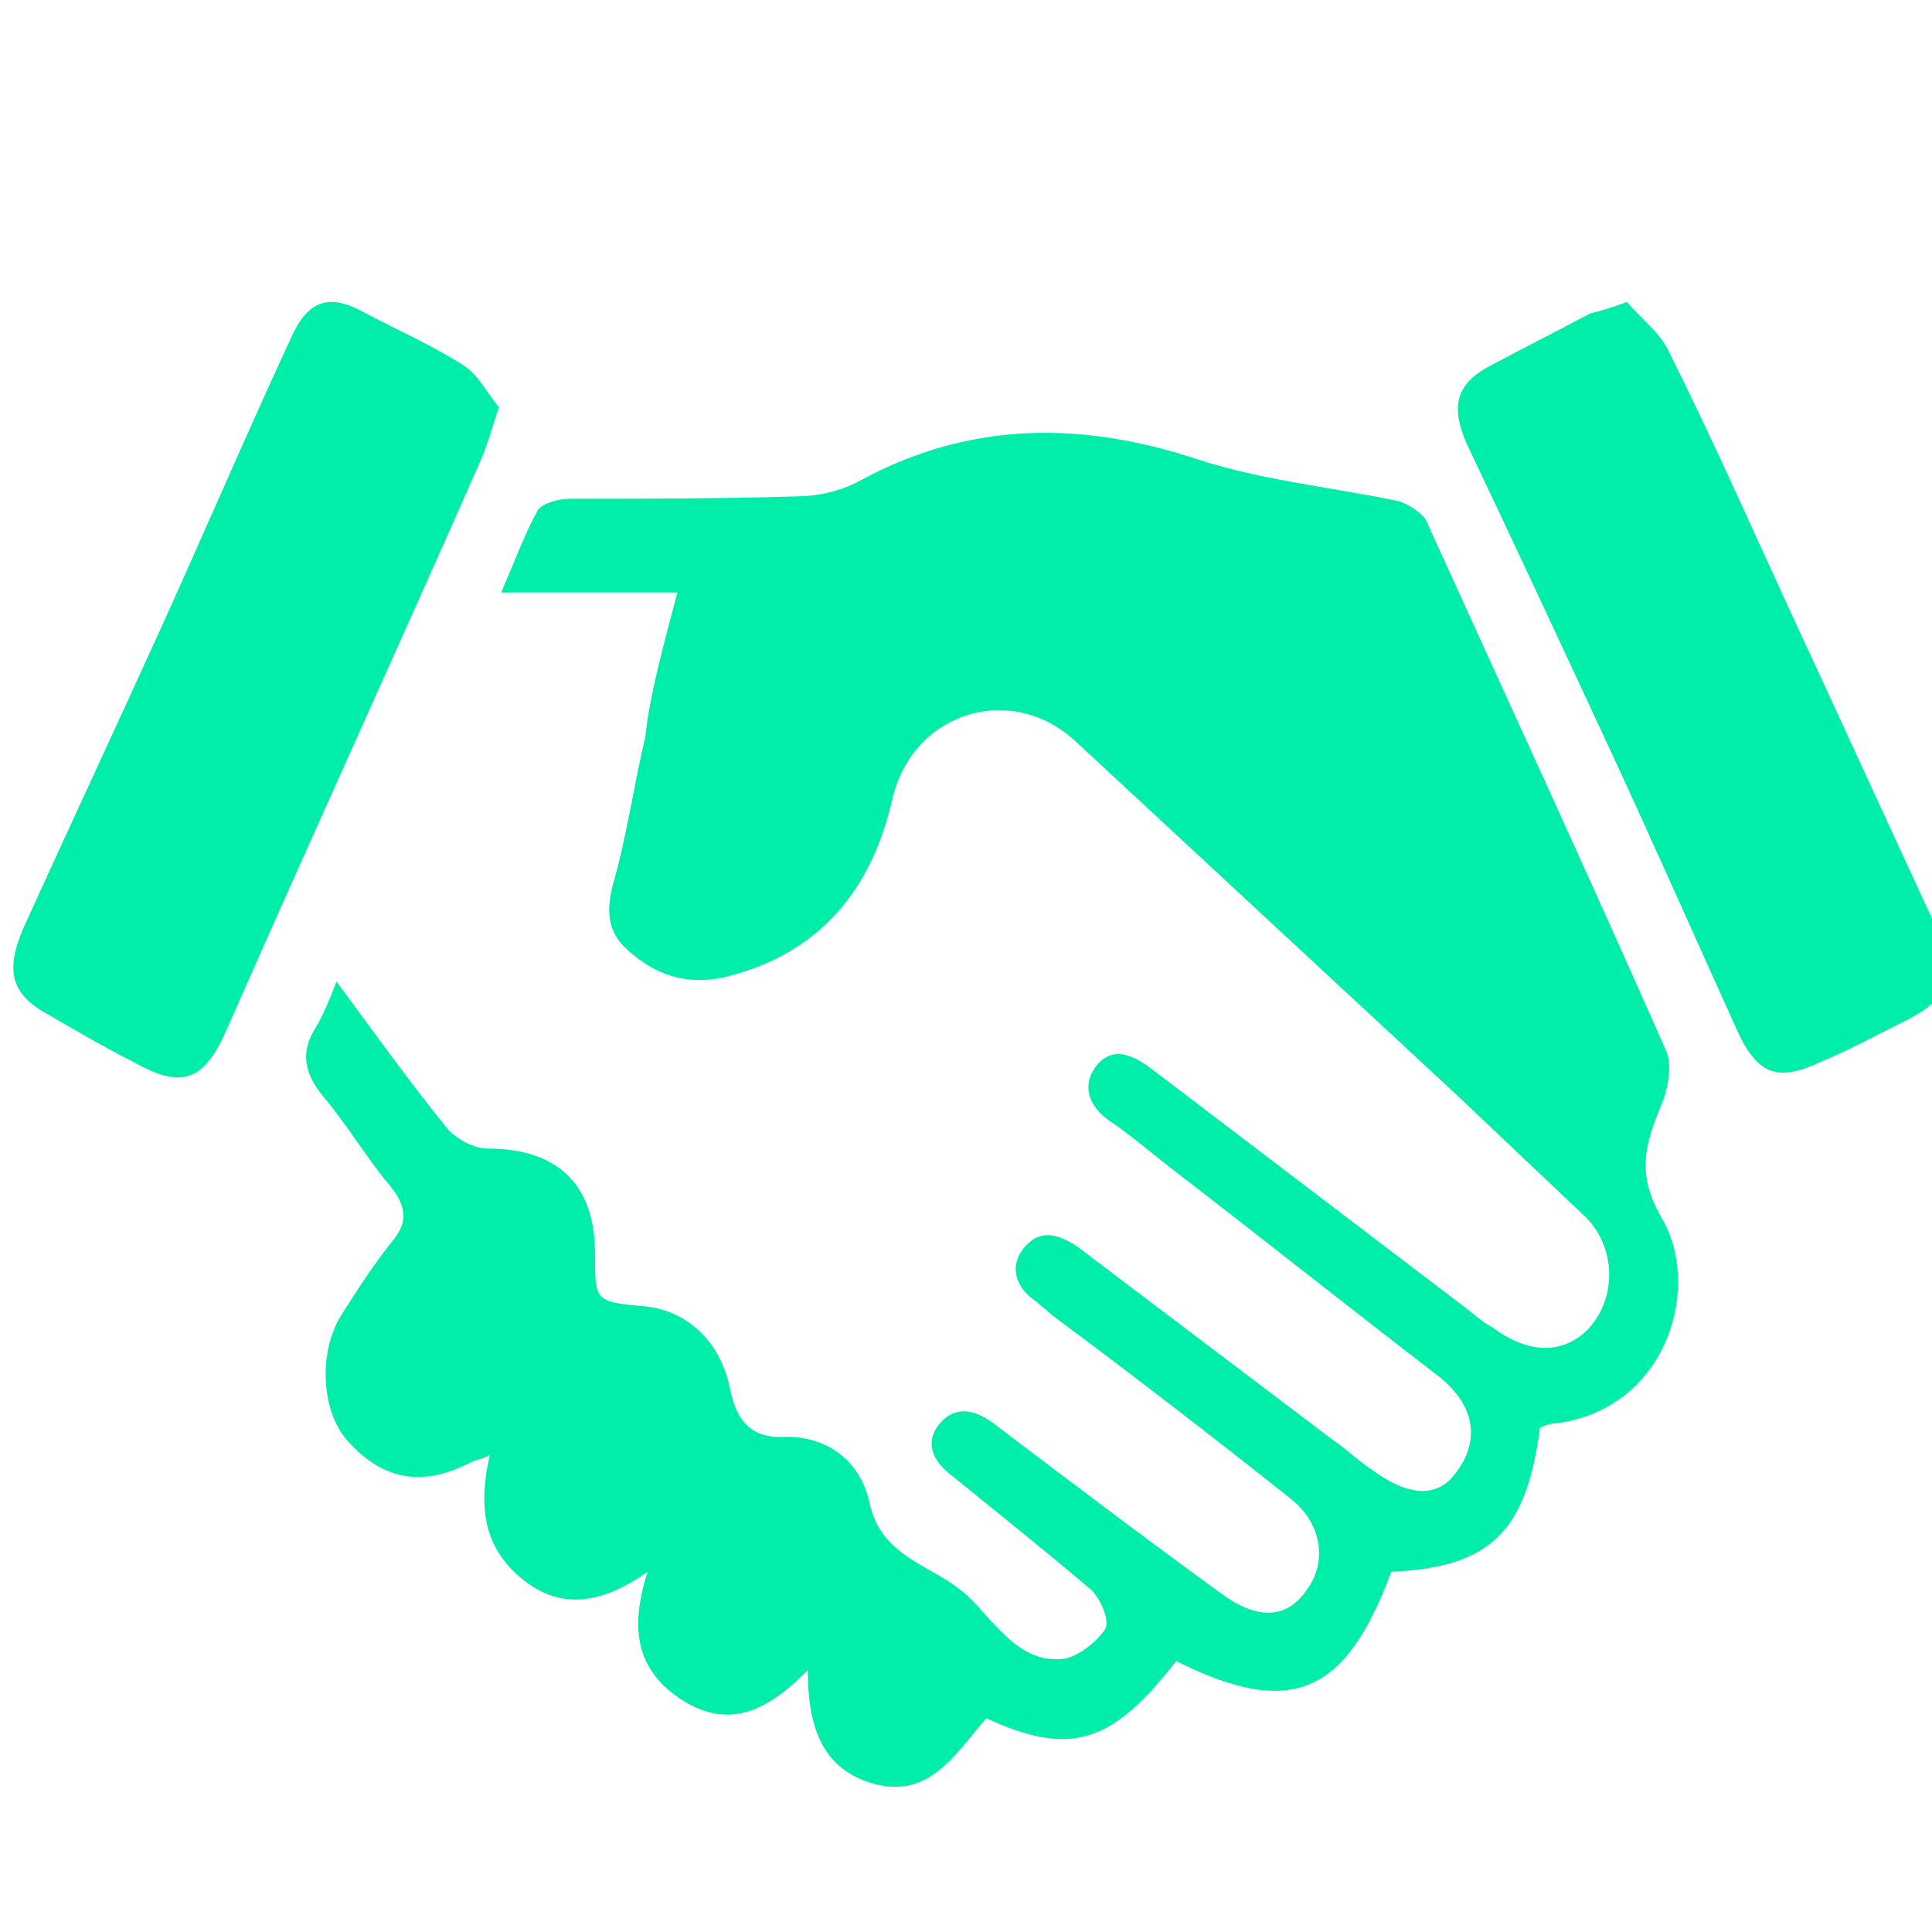 <svg xmlns="http://www.w3.org/2000/svg" xmlns:svg="http://www.w3.org/2000/svg" width="45" height="45" viewBox="0 0 11.906 11.906" id="svg1"><defs id="defs1"></defs><g id="g37569" transform="matrix(0.141,0,0,0.141,-66.805,-385.029)" style="stroke-width:1.879"><path class="st1" d="m 503.4,2756.6 c -2.3,0 -4.9,0 -7.7,0 0.6,-1.4 1,-2.5 1.6,-3.6 0.2,-0.3 0.9,-0.5 1.4,-0.5 3.3,0 6.5,0 9.8,-0.1 1,0 2,-0.2 2.9,-0.7 4.8,-2.6 9.7,-2.6 14.8,-0.9 2.8,0.9 5.8,1.2 8.7,1.8 0.4,0.1 1,0.5 1.2,0.8 3.5,7.7 7.1,15.5 10.5,23.2 0.3,0.6 0.1,1.7 -0.2,2.4 -0.7,1.7 -1.1,3 0,4.9 1.8,3 0.3,8.3 -4.5,9 -0.3,0 -0.6,0.1 -0.8,0.2 -0.6,4.6 -2.2,6.1 -6.5,6.3 -2,5.4 -4.4,6.4 -9.4,3.9 -2.8,3.6 -4.6,4.2 -8.3,2.5 -1.4,1.6 -2.6,3.8 -5.4,2.7 -1.7,-0.7 -2.4,-2.2 -2.4,-4.8 -1.6,1.6 -3.3,2.7 -5.5,1.3 -2,-1.3 -2.3,-3.1 -1.5,-5.6 -2,1.4 -3.8,1.7 -5.5,0.3 -1.7,-1.4 -1.9,-3.2 -1.4,-5.4 -0.4,0.2 -0.6,0.2 -0.8,0.3 -2.1,1.1 -3.8,0.8 -5.3,-0.8 -1.3,-1.3 -1.4,-4 -0.4,-5.6 0.7,-1.1 1.4,-2.2 2.2,-3.2 0.7,-0.8 0.7,-1.5 0,-2.4 -1.1,-1.3 -1.9,-2.7 -3,-4 -0.8,-1 -1,-1.9 -0.3,-3 0.3,-0.5 0.6,-1.2 0.9,-2 1.7,2.3 3.2,4.4 4.9,6.5 0.4,0.4 1.1,0.8 1.7,0.8 3,0 4.7,1.5 4.7,4.6 0,2.1 0,2.1 2.2,2.3 1.9,0.2 3.3,1.6 3.7,3.6 0.3,1.5 1,2.2 2.5,2.1 1.7,0 3.2,1 3.6,2.9 0.4,1.8 1.7,2.4 3.1,3.2 0.7,0.4 1.3,0.9 1.8,1.5 1,1.1 2,2.3 3.6,2.1 0.6,-0.1 1.4,-0.7 1.8,-1.3 0.2,-0.4 -0.2,-1.3 -0.6,-1.7 -2,-1.7 -4,-3.3 -6.1,-5 -0.8,-0.6 -1.2,-1.4 -0.6,-2.2 0.7,-0.9 1.6,-0.7 2.4,-0.1 3.3,2.5 6.6,5 9.9,7.4 1.6,1.2 2.9,1.2 3.8,-0.1 0.9,-1.2 0.7,-2.9 -0.7,-4 -3.4,-2.7 -6.9,-5.4 -10.4,-8 -0.2,-0.2 -0.5,-0.4 -0.7,-0.6 -0.9,-0.6 -1.2,-1.5 -0.6,-2.3 0.7,-0.9 1.5,-0.7 2.4,-0.1 3.7,2.8 7.4,5.6 11.1,8.4 0.6,0.4 1.1,0.9 1.7,1.3 1.6,1.2 2.9,1.3 3.7,0.2 1.1,-1.4 0.9,-3 -0.8,-4.3 -3.9,-3 -7.8,-6.1 -11.7,-9.1 -0.9,-0.7 -1.7,-1.4 -2.6,-2 -1,-0.7 -1.2,-1.6 -0.6,-2.4 0.7,-0.9 1.6,-0.5 2.4,0.1 4.6,3.5 9.2,7 13.8,10.5 0.4,0.3 0.7,0.6 1.1,0.8 1.6,1.2 3.1,1.2 4.2,0.1 1.3,-1.4 1.2,-3.6 -0.1,-4.9 -1.9,-1.8 -3.8,-3.6 -5.7,-5.4 -5.5,-5.1 -11.1,-10.3 -16.6,-15.4 -2.8,-2.6 -7.1,-1.3 -8,2.5 -0.9,4 -3.2,6.8 -7.3,7.8 -1.7,0.4 -3.1,-0.1 -4.3,-1.2 -0.9,-0.8 -0.9,-1.8 -0.6,-2.9 0.6,-2.1 0.9,-4.3 1.4,-6.4 0.2,-1.9 0.8,-4 1.4,-6.3 z" id="path37567" style="fill:#00eeaa;stroke-width:1.879"></path><path class="st1" d="m 495.6,2748.5 c -0.3,0.9 -0.5,1.6 -0.7,2.1 -3.7,8.4 -7.5,16.7 -11.2,25.1 -1,2.3 -2,2.6 -4.1,1.4 -1.2,-0.6 -2.4,-1.3 -3.6,-2 -1.7,-0.9 -2,-1.9 -1.2,-3.8 2,-4.4 4.1,-8.9 6.1,-13.3 1.9,-4.2 3.7,-8.4 5.6,-12.5 0.7,-1.6 1.6,-2 3.1,-1.2 1.5,0.8 3.1,1.5 4.5,2.4 0.6,0.4 1,1.2 1.5,1.8 z" id="path37568" style="fill:#00eeaa;stroke-width:1.879"></path><path class="st1" d="m 544.9,2743.9 c 0.6,0.7 1.4,1.3 1.8,2.1 2,4 3.8,8.1 5.7,12.2 2,4.3 4,8.7 6,13 1,2.2 0.6,3.2 -1.5,4.2 -1.2,0.6 -2.3,1.2 -3.5,1.7 -1.9,0.9 -2.8,0.6 -3.7,-1.4 -1.9,-4.2 -3.8,-8.5 -5.8,-12.8 -2,-4.3 -4,-8.6 -6,-12.8 -0.7,-1.6 -0.5,-2.6 1,-3.4 1.5,-0.8 2.9,-1.5 4.4,-2.3 0.4,-0.1 0.8,-0.2 1.6,-0.5 z" id="path37569" style="fill:#00eeaa;stroke-width:1.879"></path></g></svg>